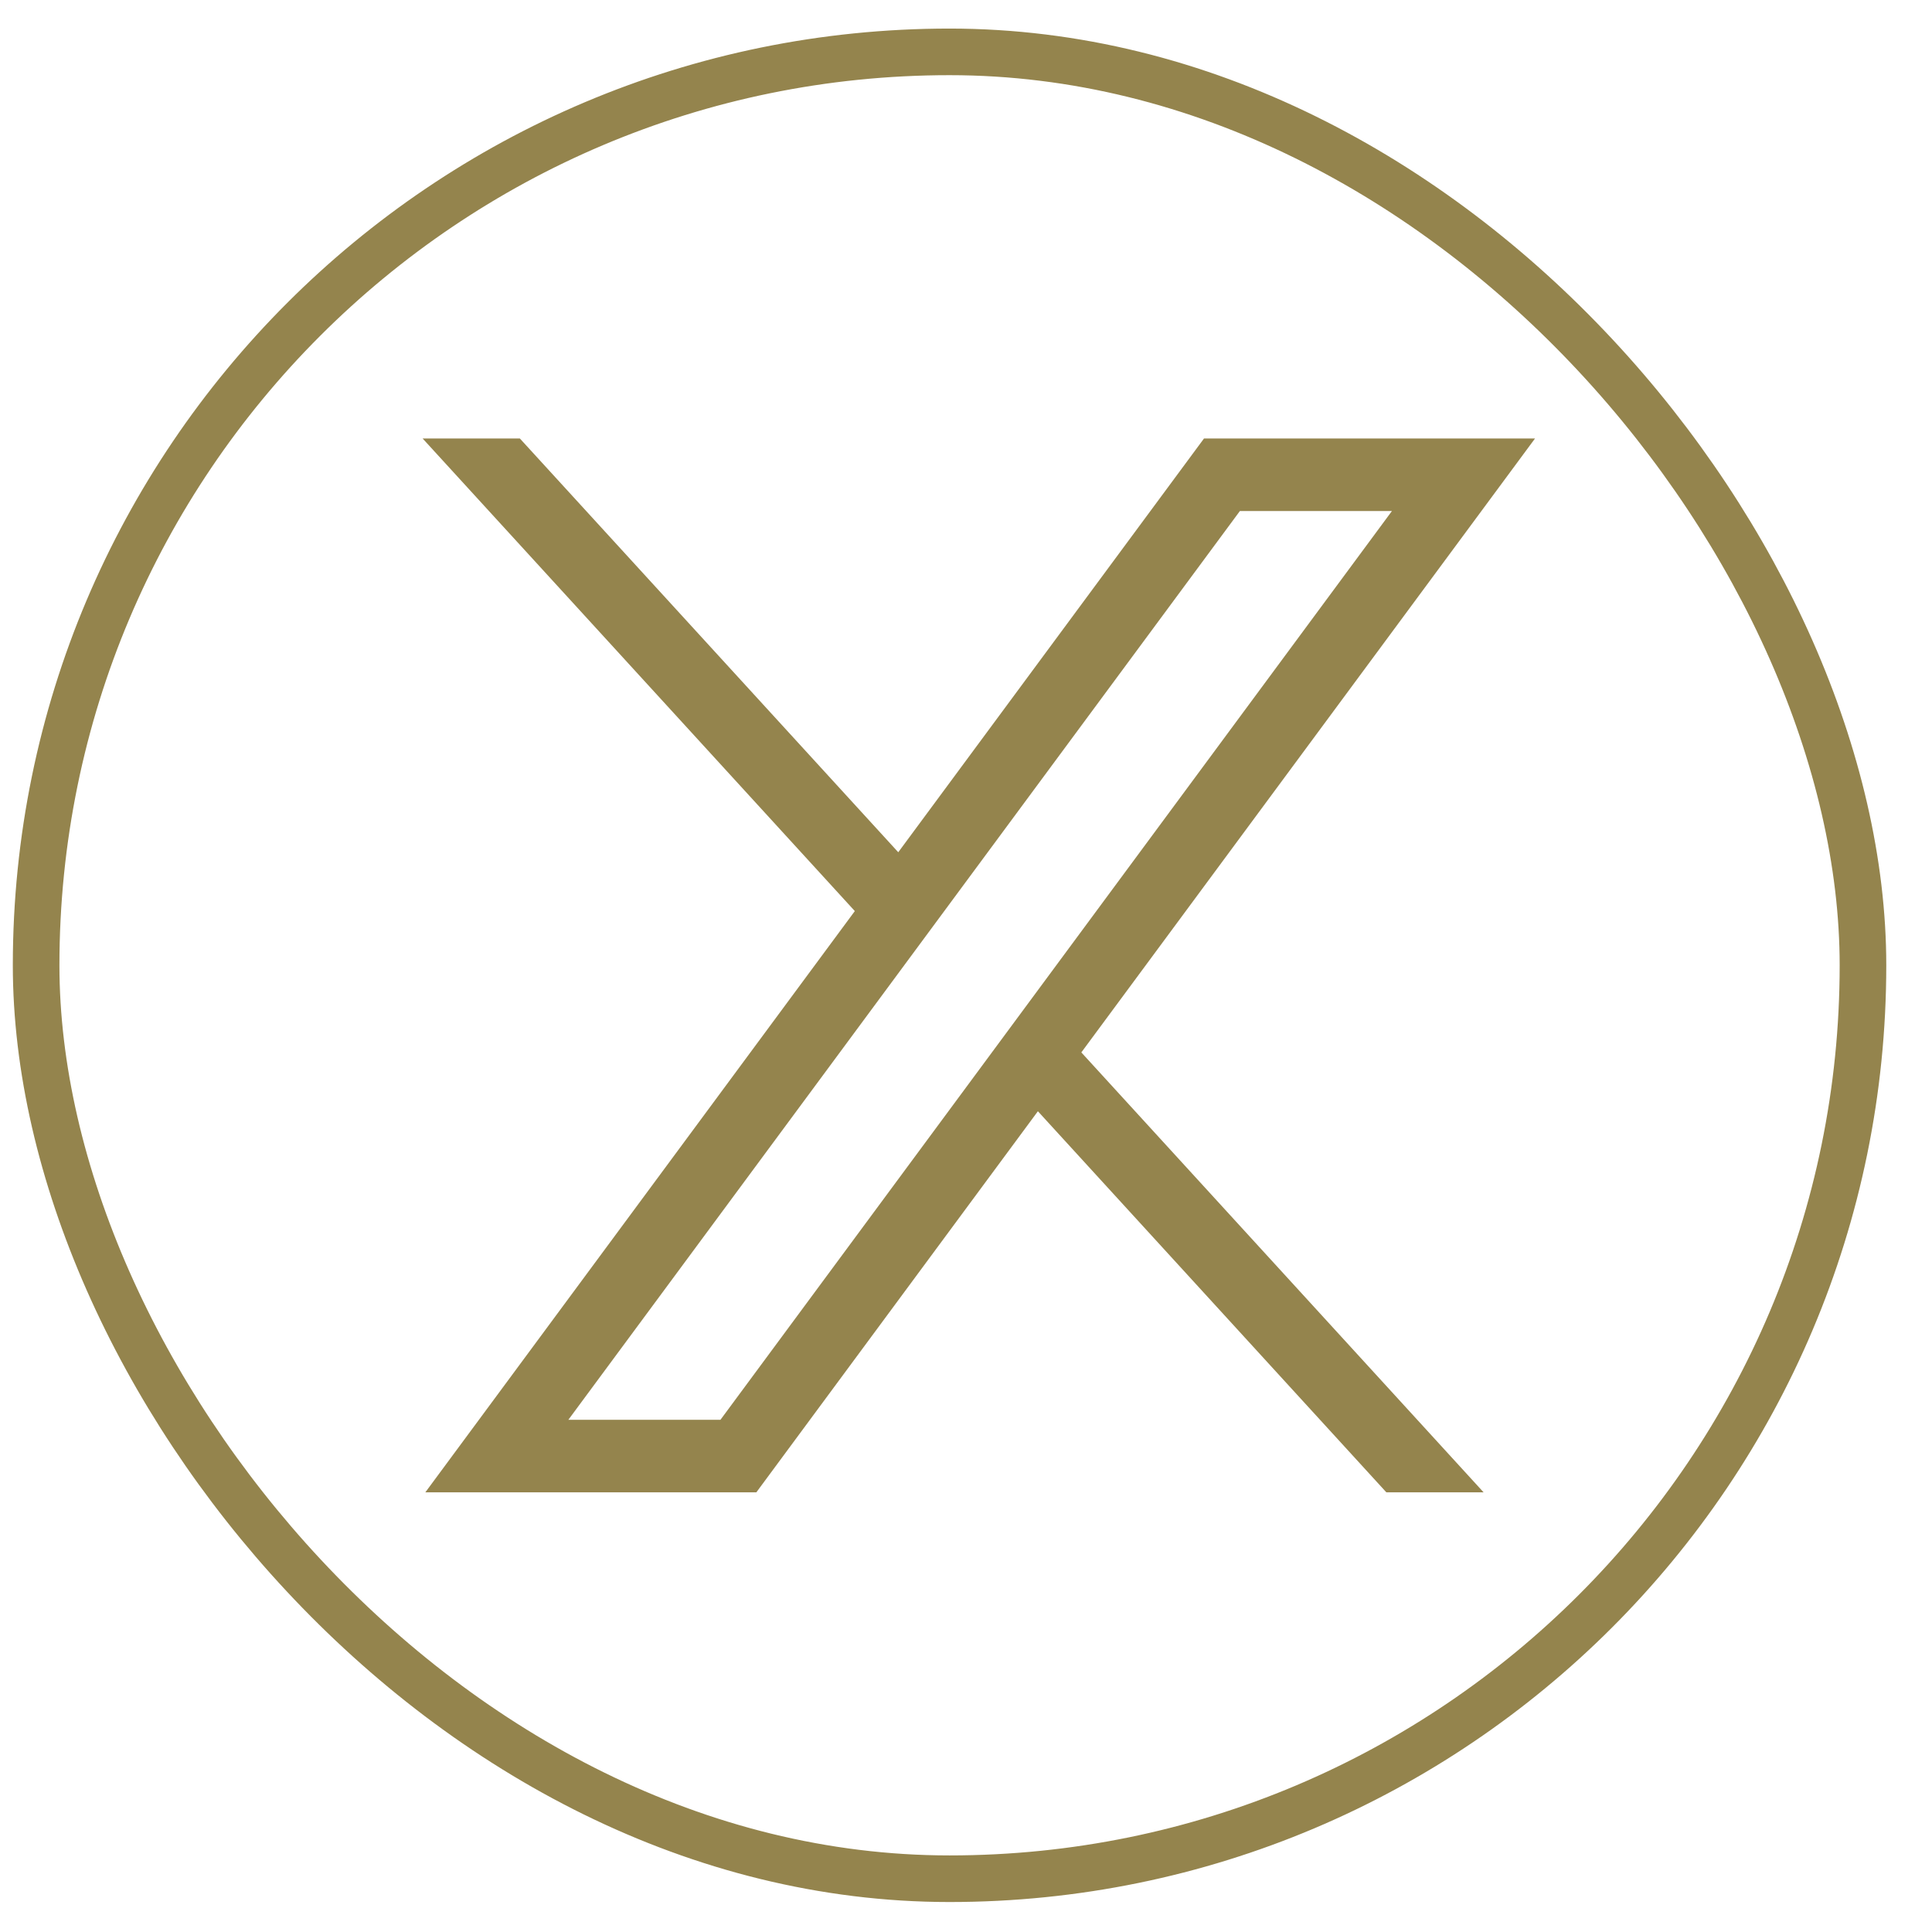<svg width="33" height="33" viewBox="0 0 33 33" fill="none" xmlns="http://www.w3.org/2000/svg">
<rect x="0.617" y="0.886" width="31.204" height="31.204" rx="15.602" stroke="#94844D" stroke-width="0.796"/>
<path d="M7.265 25.49L14.601 15.562L7.219 7.49H8.88L15.343 14.557L20.565 7.49H26.219L18.47 17.976L25.341 25.49H23.68L17.728 18.981L12.919 25.49H7.265ZM9.708 24.251H12.306L23.775 8.729H21.178L9.708 24.251Z" fill="#94844D"/>
</svg>
